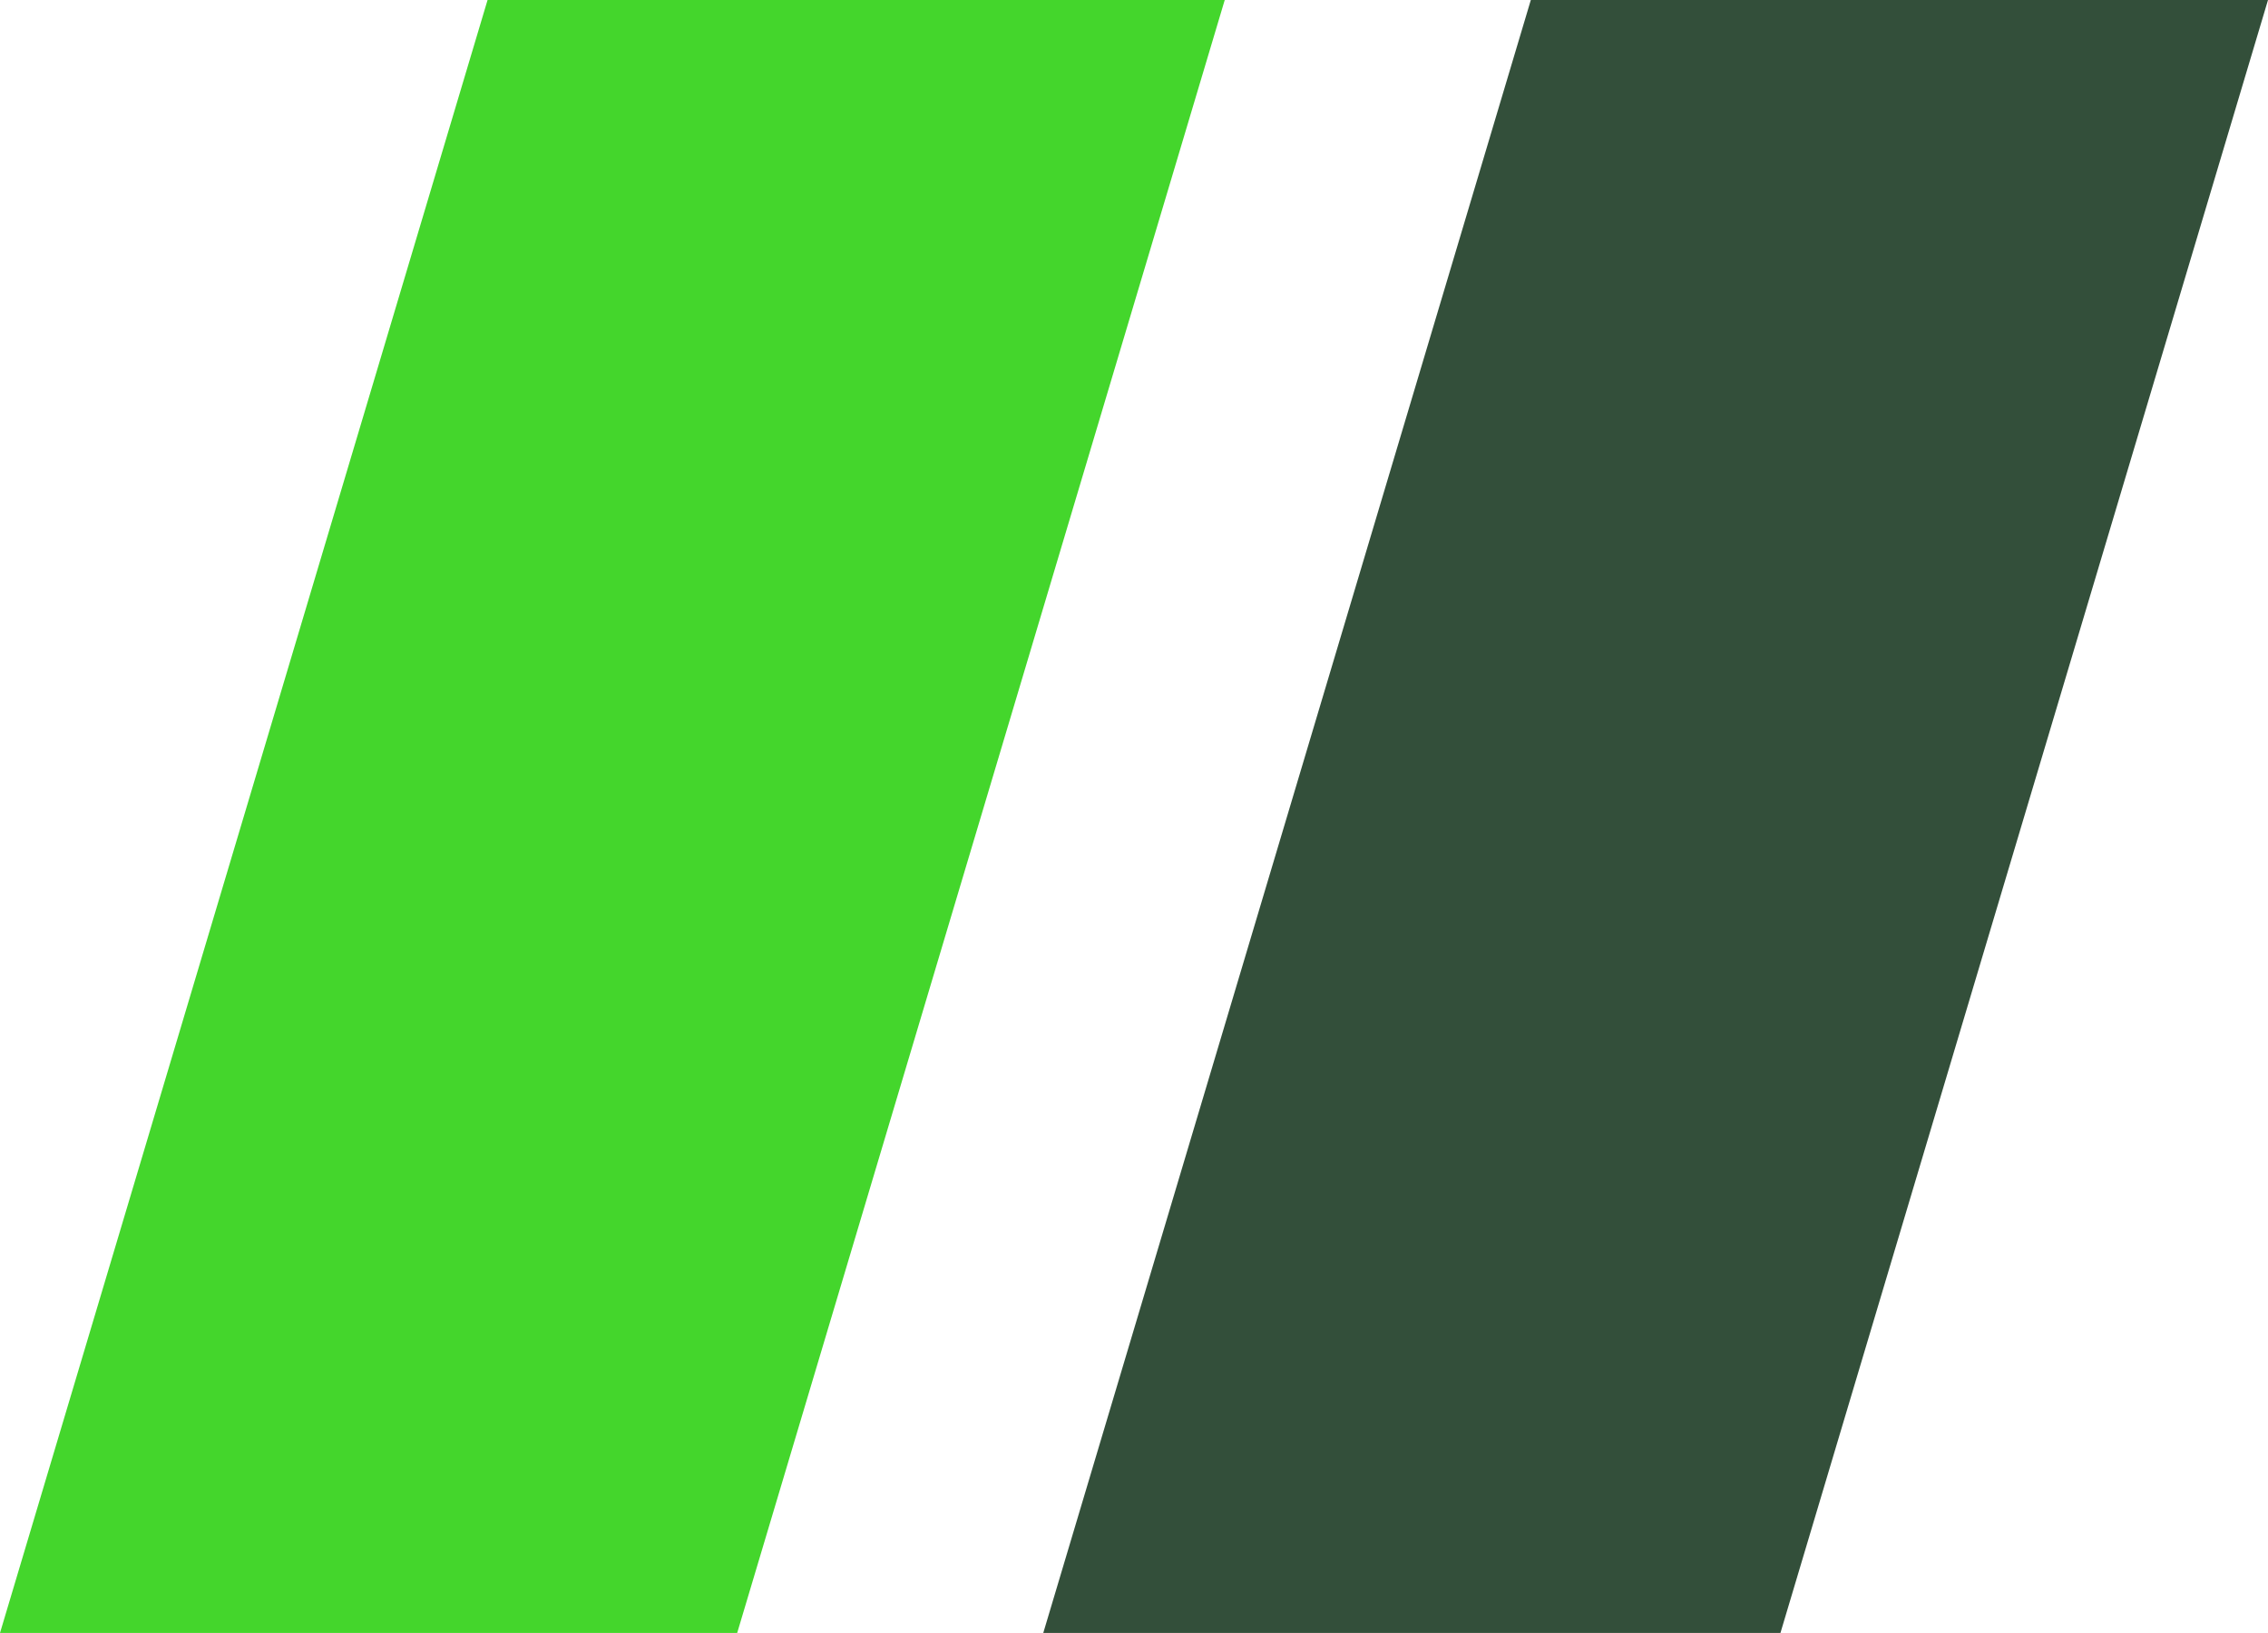 <svg xmlns="http://www.w3.org/2000/svg" width="50.001" height="36" viewBox="0 0 50.001 36">
  <g id="heading_right_dark" transform="translate(0.001)">
    <path id="パス_894" data-name="パス 894" d="M14.434,1.881H-1.818l-10.749,36H3.685Z" transform="translate(35.566 -1.881)" fill="#334f3a"/>
    <path id="パス_895" data-name="パス 895" d="M14.434,1.881H-1.818l-10.749,36H3.685Z" transform="translate(12.566 -1.881)" fill="#44d62c"/>
  </g>
</svg>

